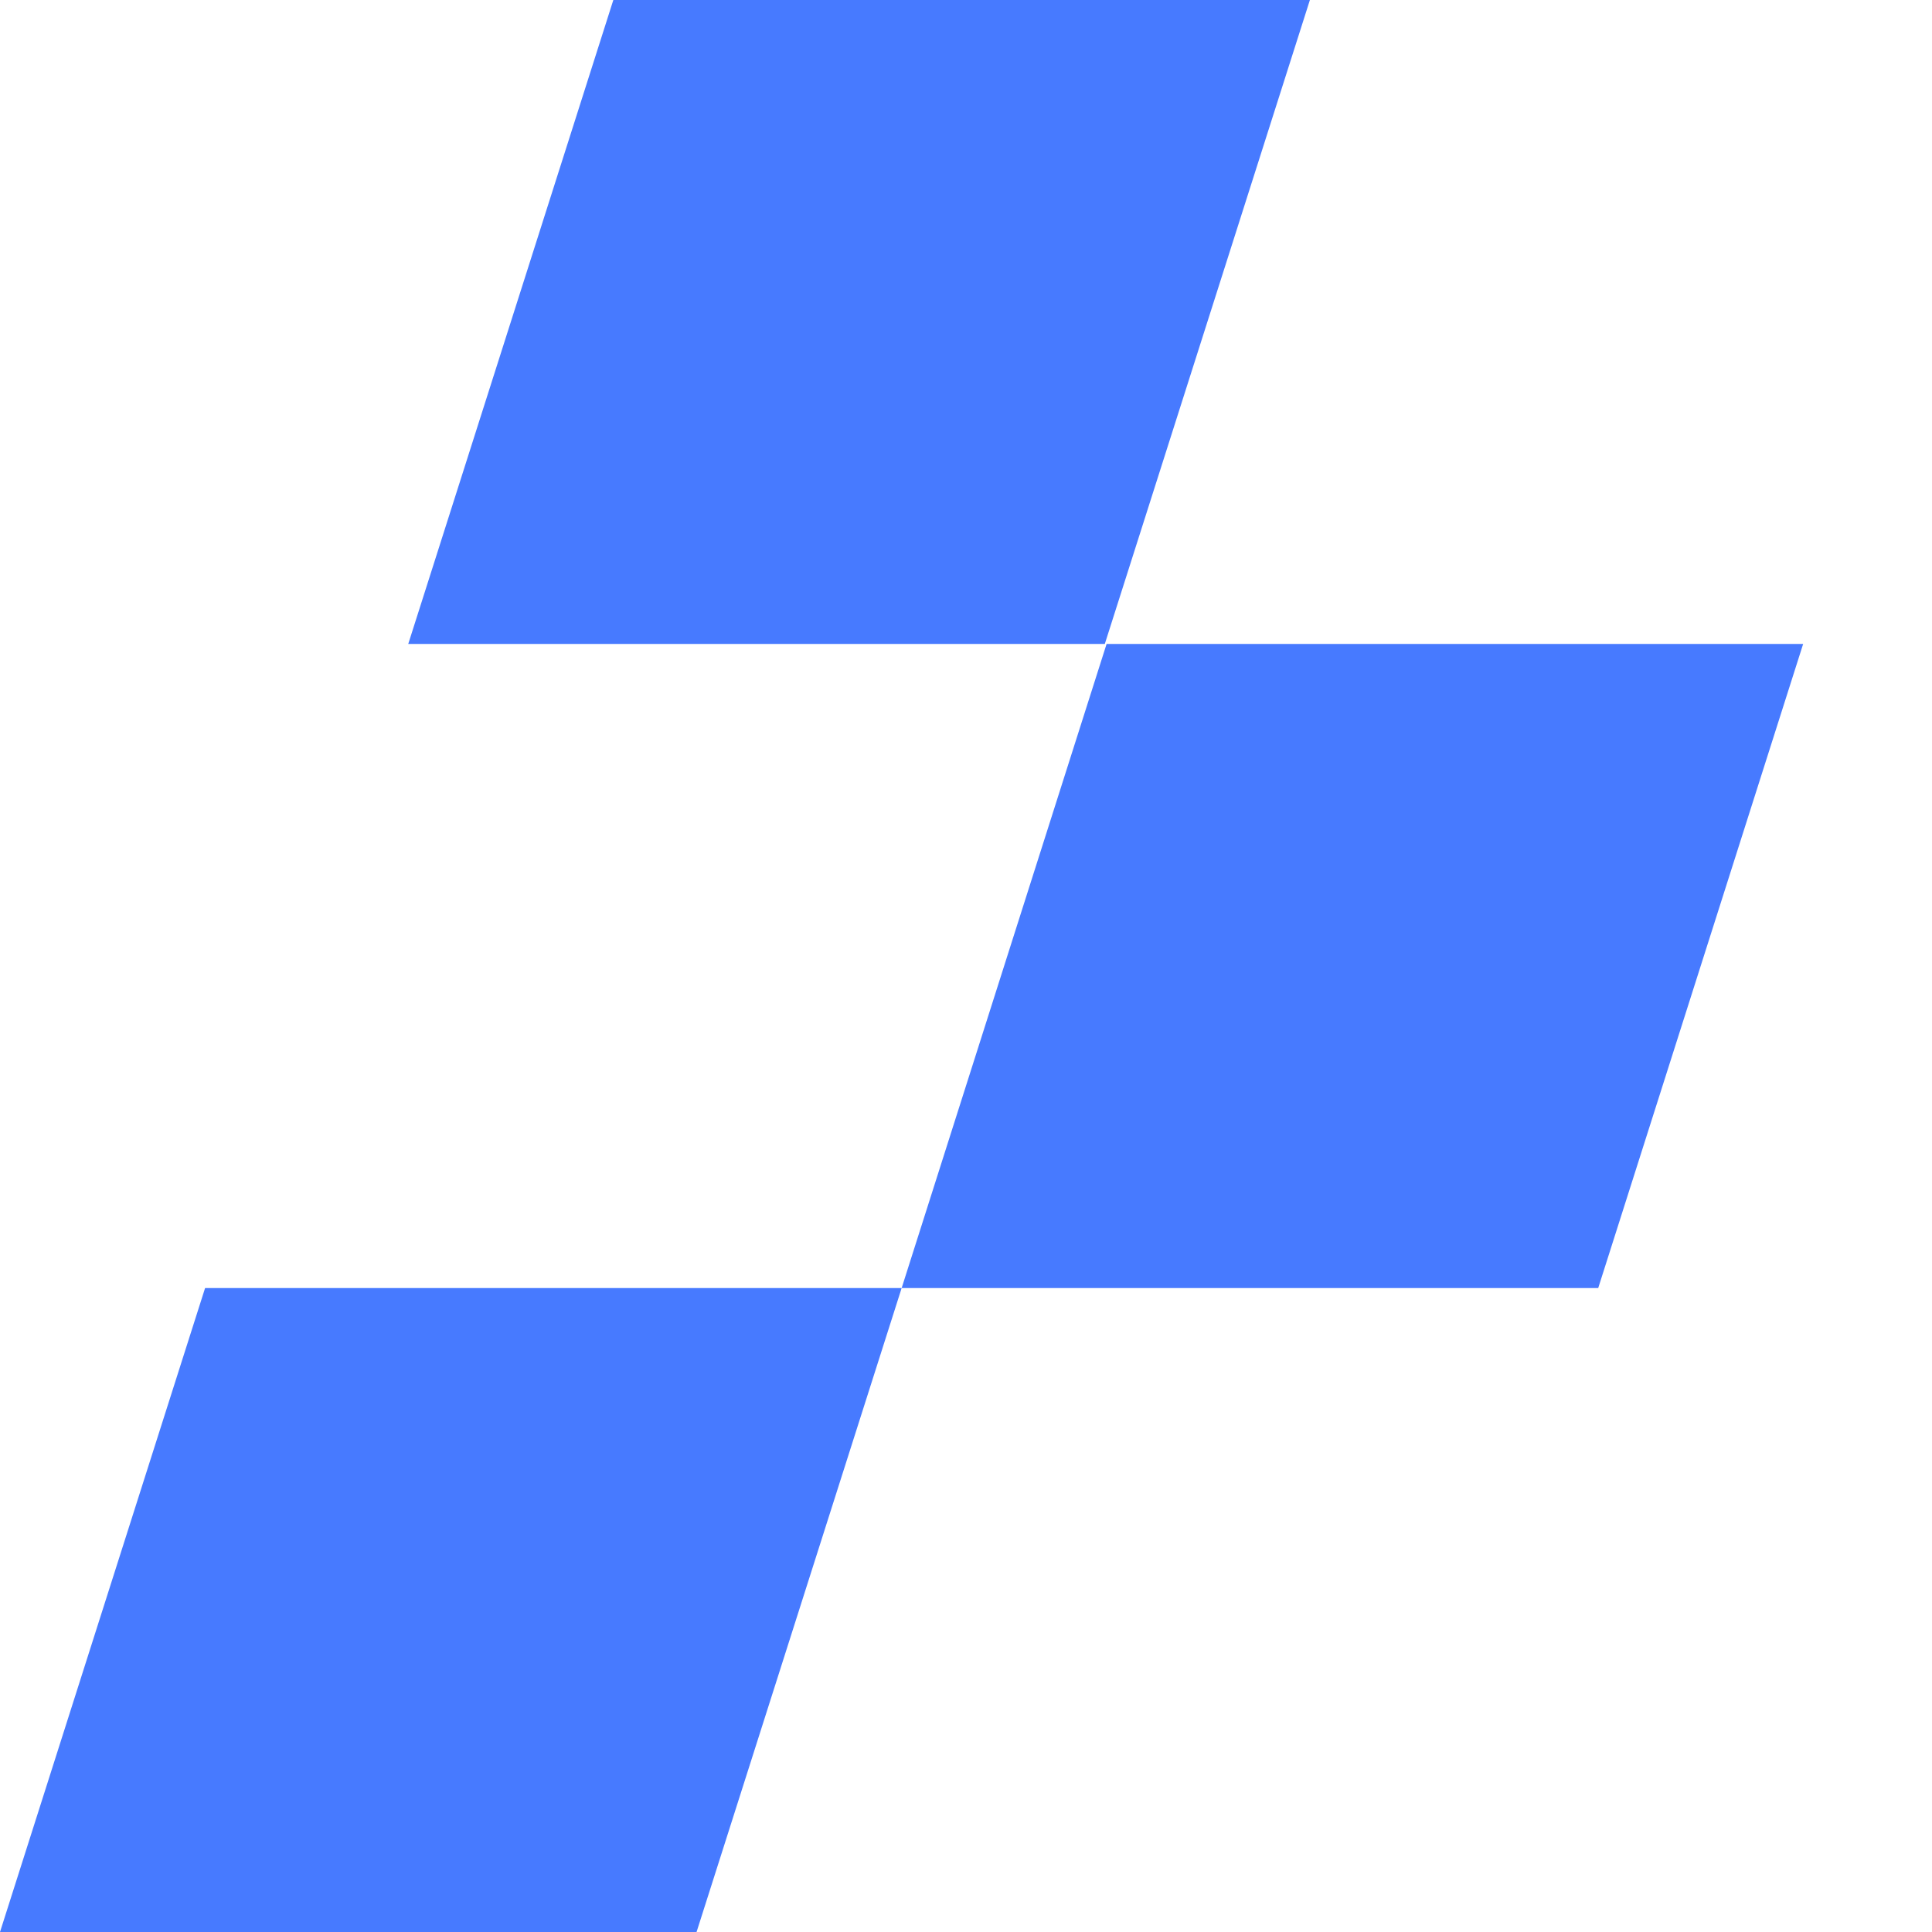 <svg width="13" height="13" viewBox="0 0 13 13" fill="none" xmlns="http://www.w3.org/2000/svg">
<path d="M6.067 8.667H1.38L6.10352e-05 13H4.687L6.067 8.667Z" fill="#477AFF"/>
<path d="M12.133 4.333H7.446L6.067 8.667H10.754L12.133 4.333Z" fill="#477AFF"/>
<path d="M8.814 0H4.127L2.747 4.333H7.434L8.814 0Z" fill="#477AFF"/>
</svg>
